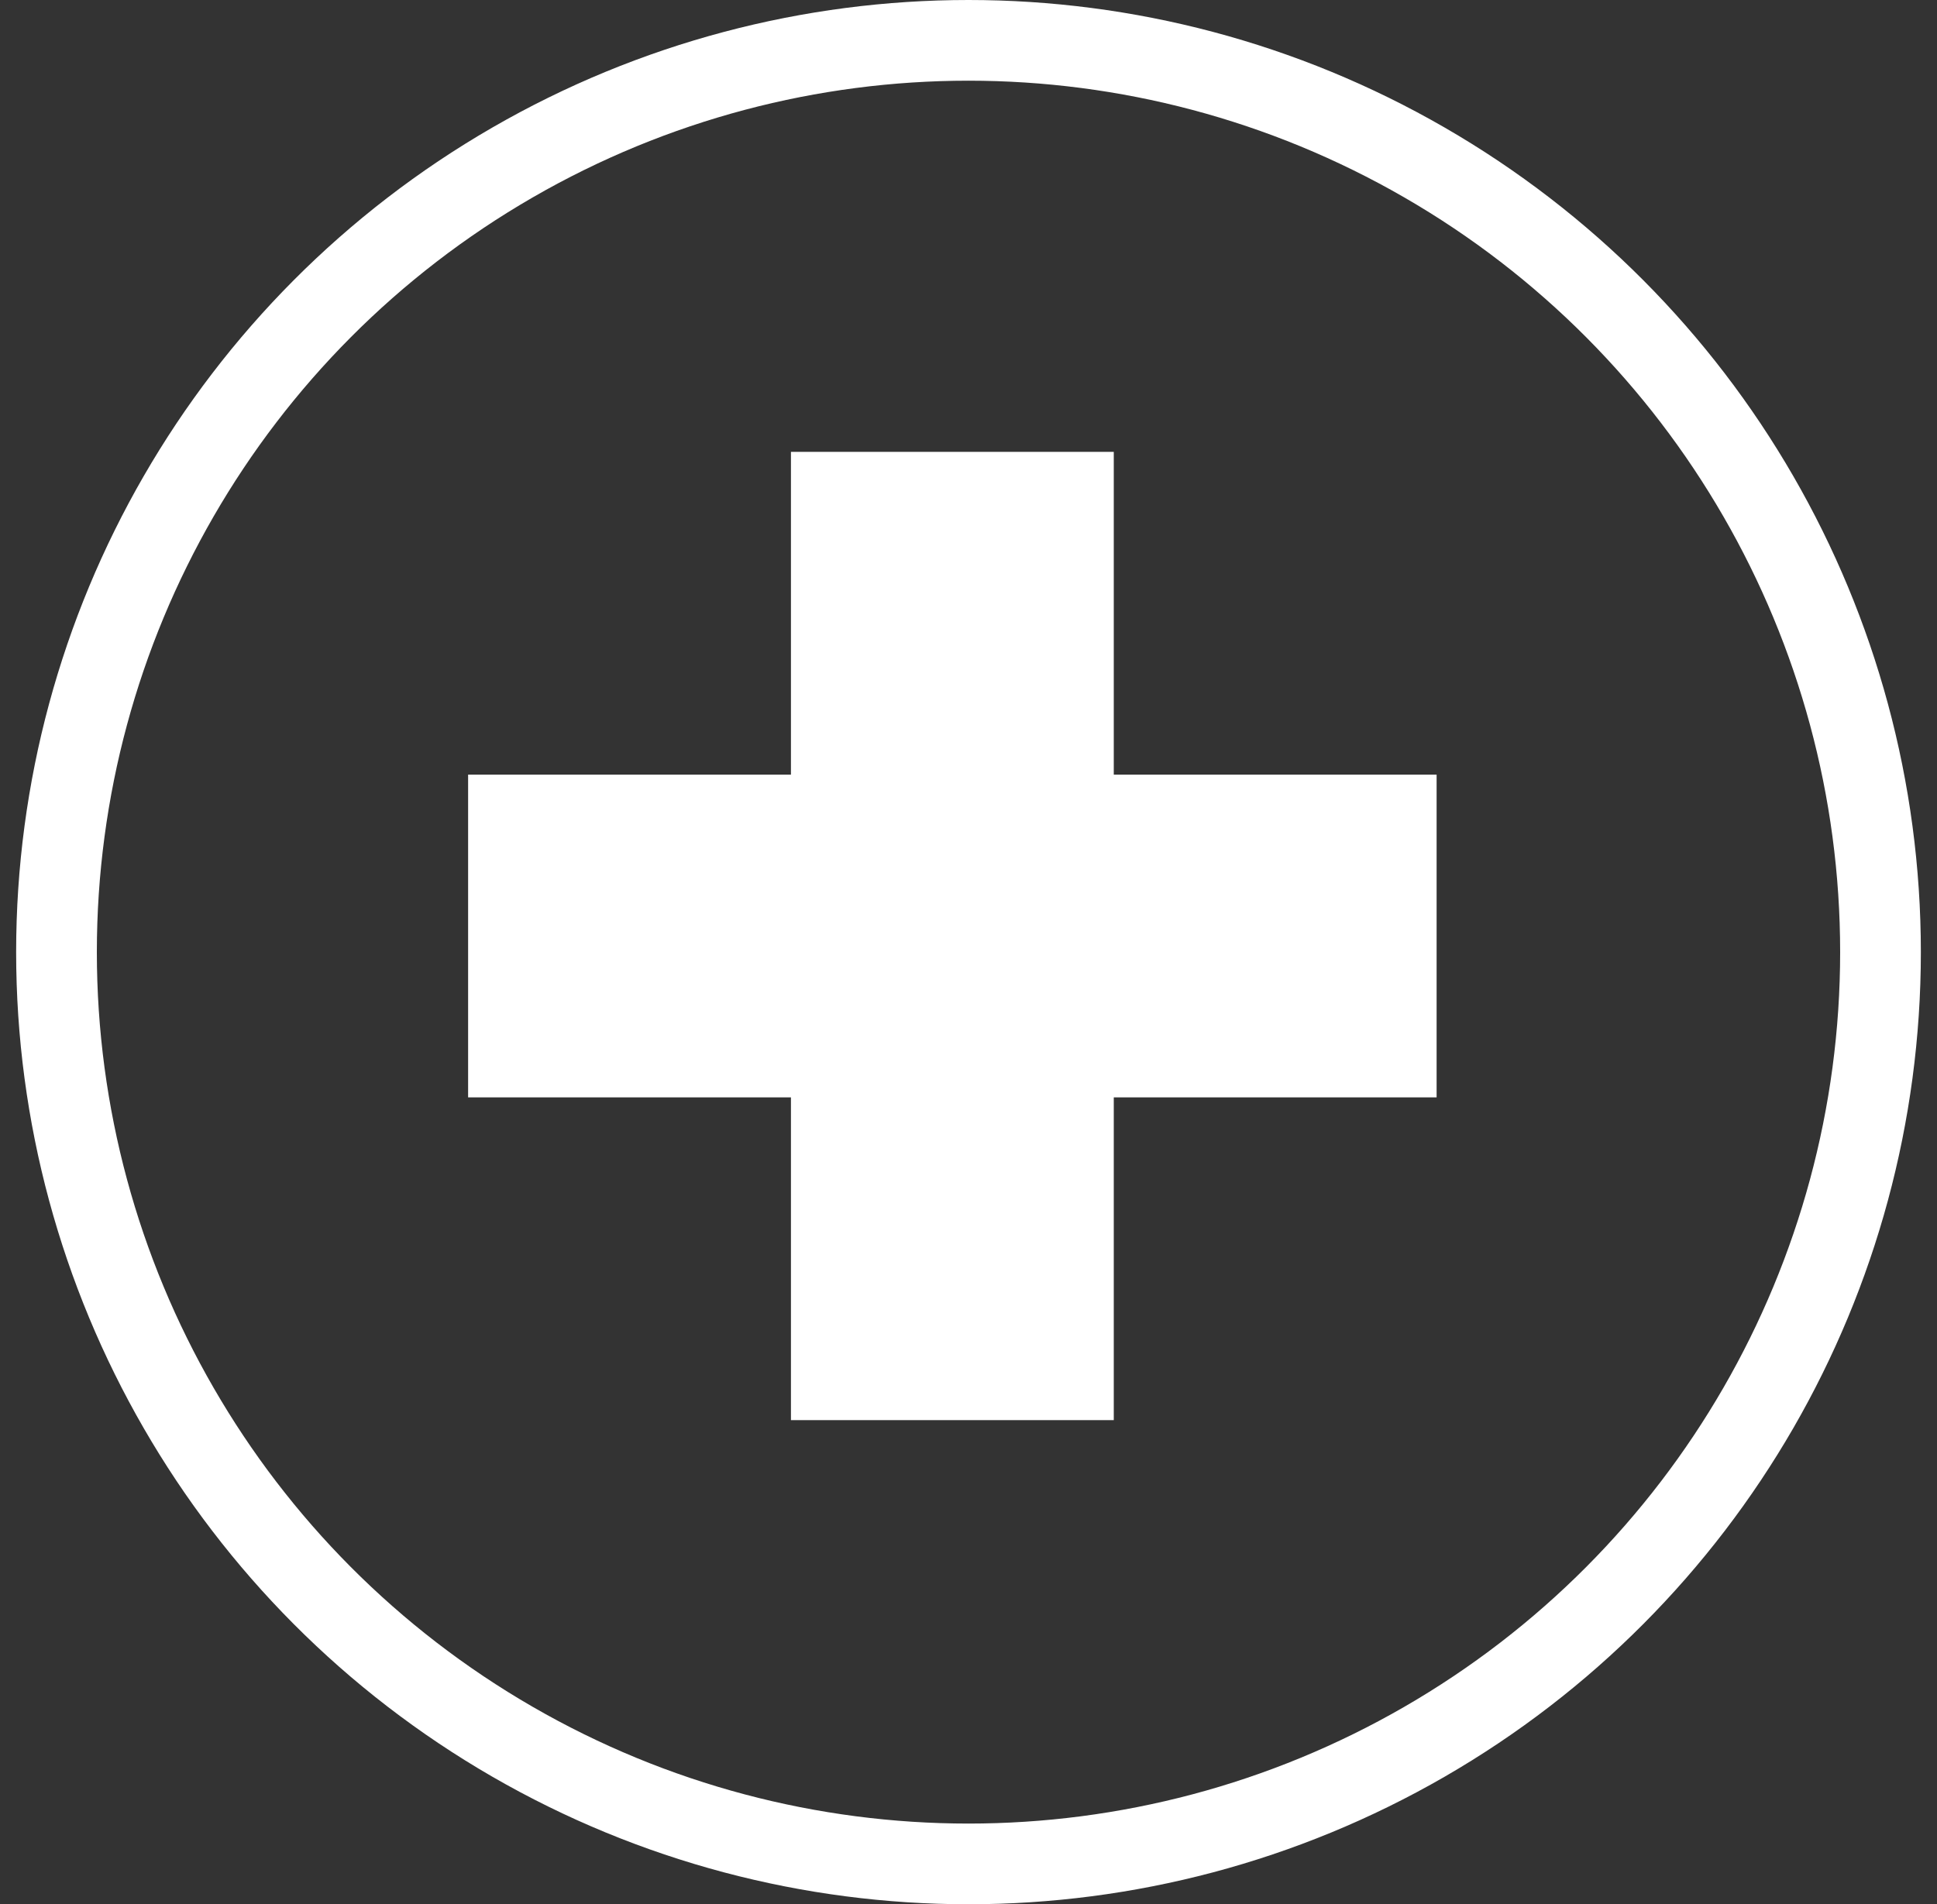 <?xml version="1.0" encoding="UTF-8"?> <svg xmlns="http://www.w3.org/2000/svg" width="60" height="59" viewBox="0 0 60 59" fill="none"><rect x="0" y="0" width="60" height="59" fill="#333333" stroke="none"/><g id="Group 202"><g id="Group 200"><circle id="Ellipse 79" cx="30" cy="29.5" r="28.25" stroke="white" stroke-width="2.5"></circle></g><g id="Group 201"><rect id="Rectangle 50" x="25.5" y="15" width="8" height="28" fill="#FFFFFF" stroke="white" stroke-width="2"></rect><rect id="Rectangle 51" x="15.5" y="33" width="8" height="28" transform="rotate(-90 15.5 33)" fill="#FFFFFF" stroke="white" stroke-width="2"></rect><rect id="Rectangle 52" x="26.5" y="22" width="6" height="15" fill="#FFFFFF"></rect></g></g></svg> 